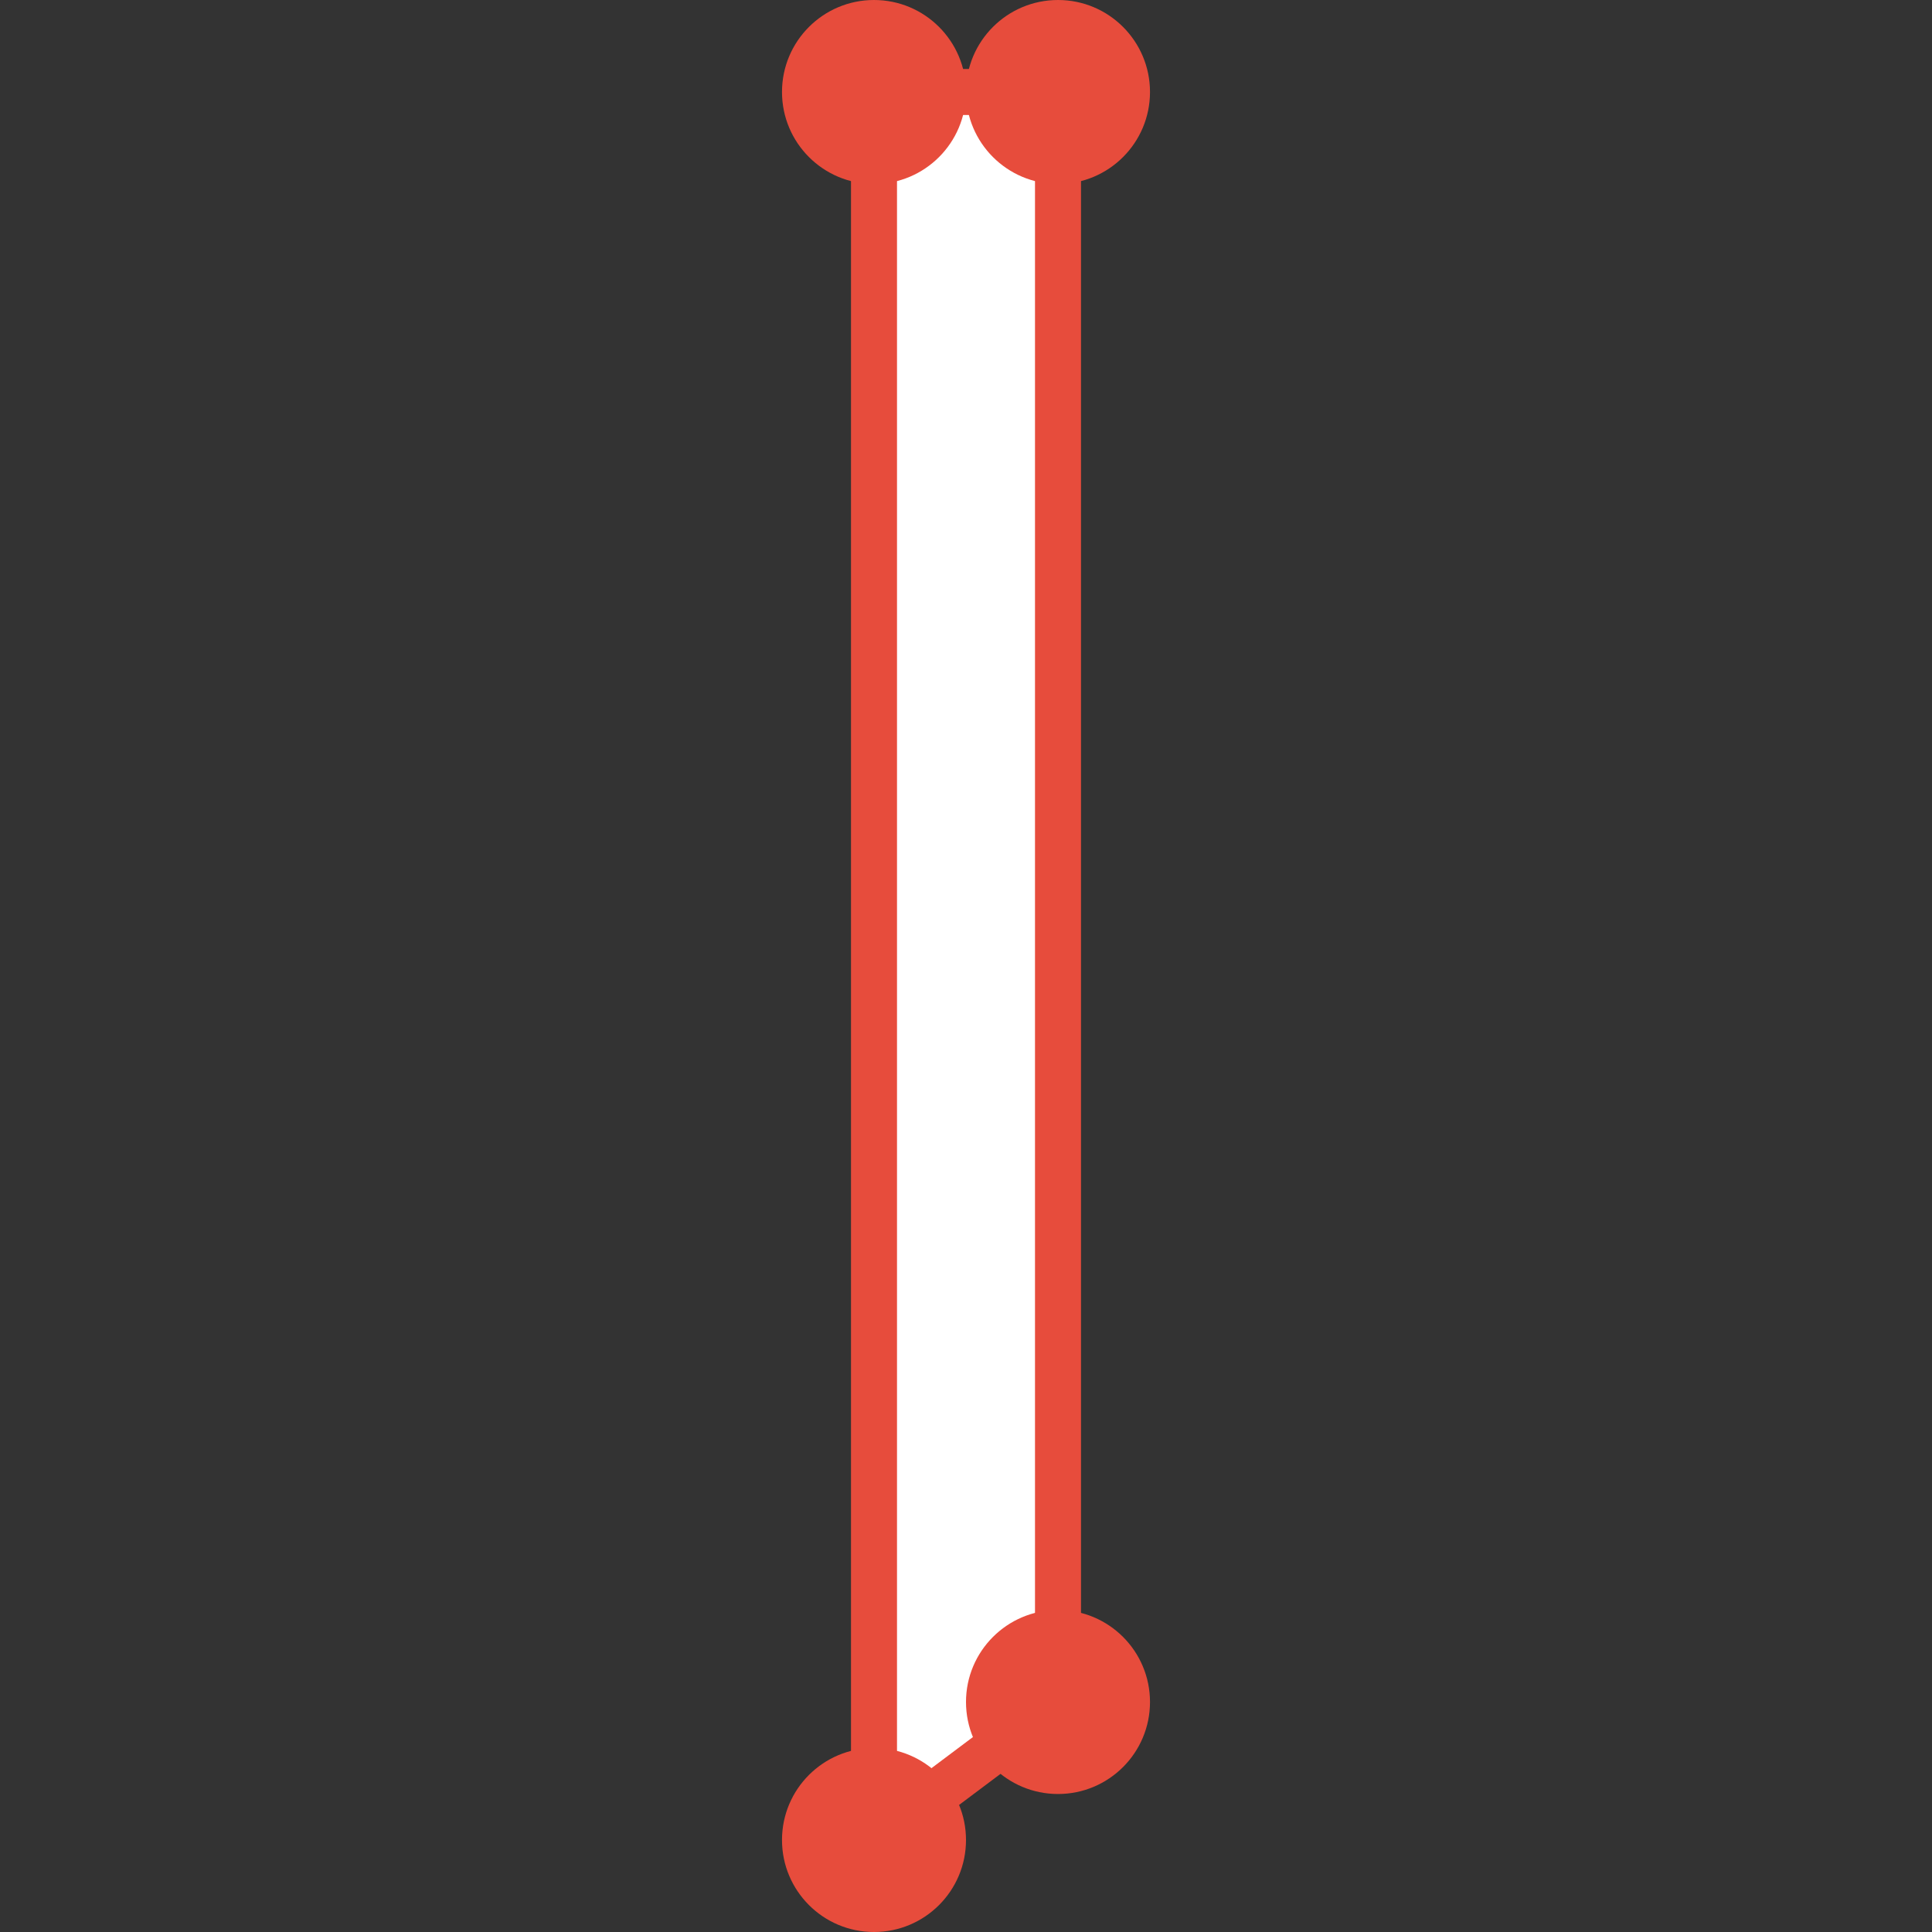 <svg xmlns="http://www.w3.org/2000/svg" height="42" width="42"><rect width="100%" height="100%" fill="#333333" stroke="none"/><polygon points="19,40,19,2,23,2,23,37" style="fill:rgb(255,255,255);stroke:rgb(231,76,60);stroke-width:1;" /><circle cx="19" cy="40" r="2" fill="rgb(231,76,60)" /><circle cx="19" cy="2" r="2" fill="rgb(231,76,60)" /><circle cx="23" cy="2" r="2" fill="rgb(231,76,60)" /><circle cx="23" cy="37" r="2" fill="rgb(231,76,60)" /></svg>